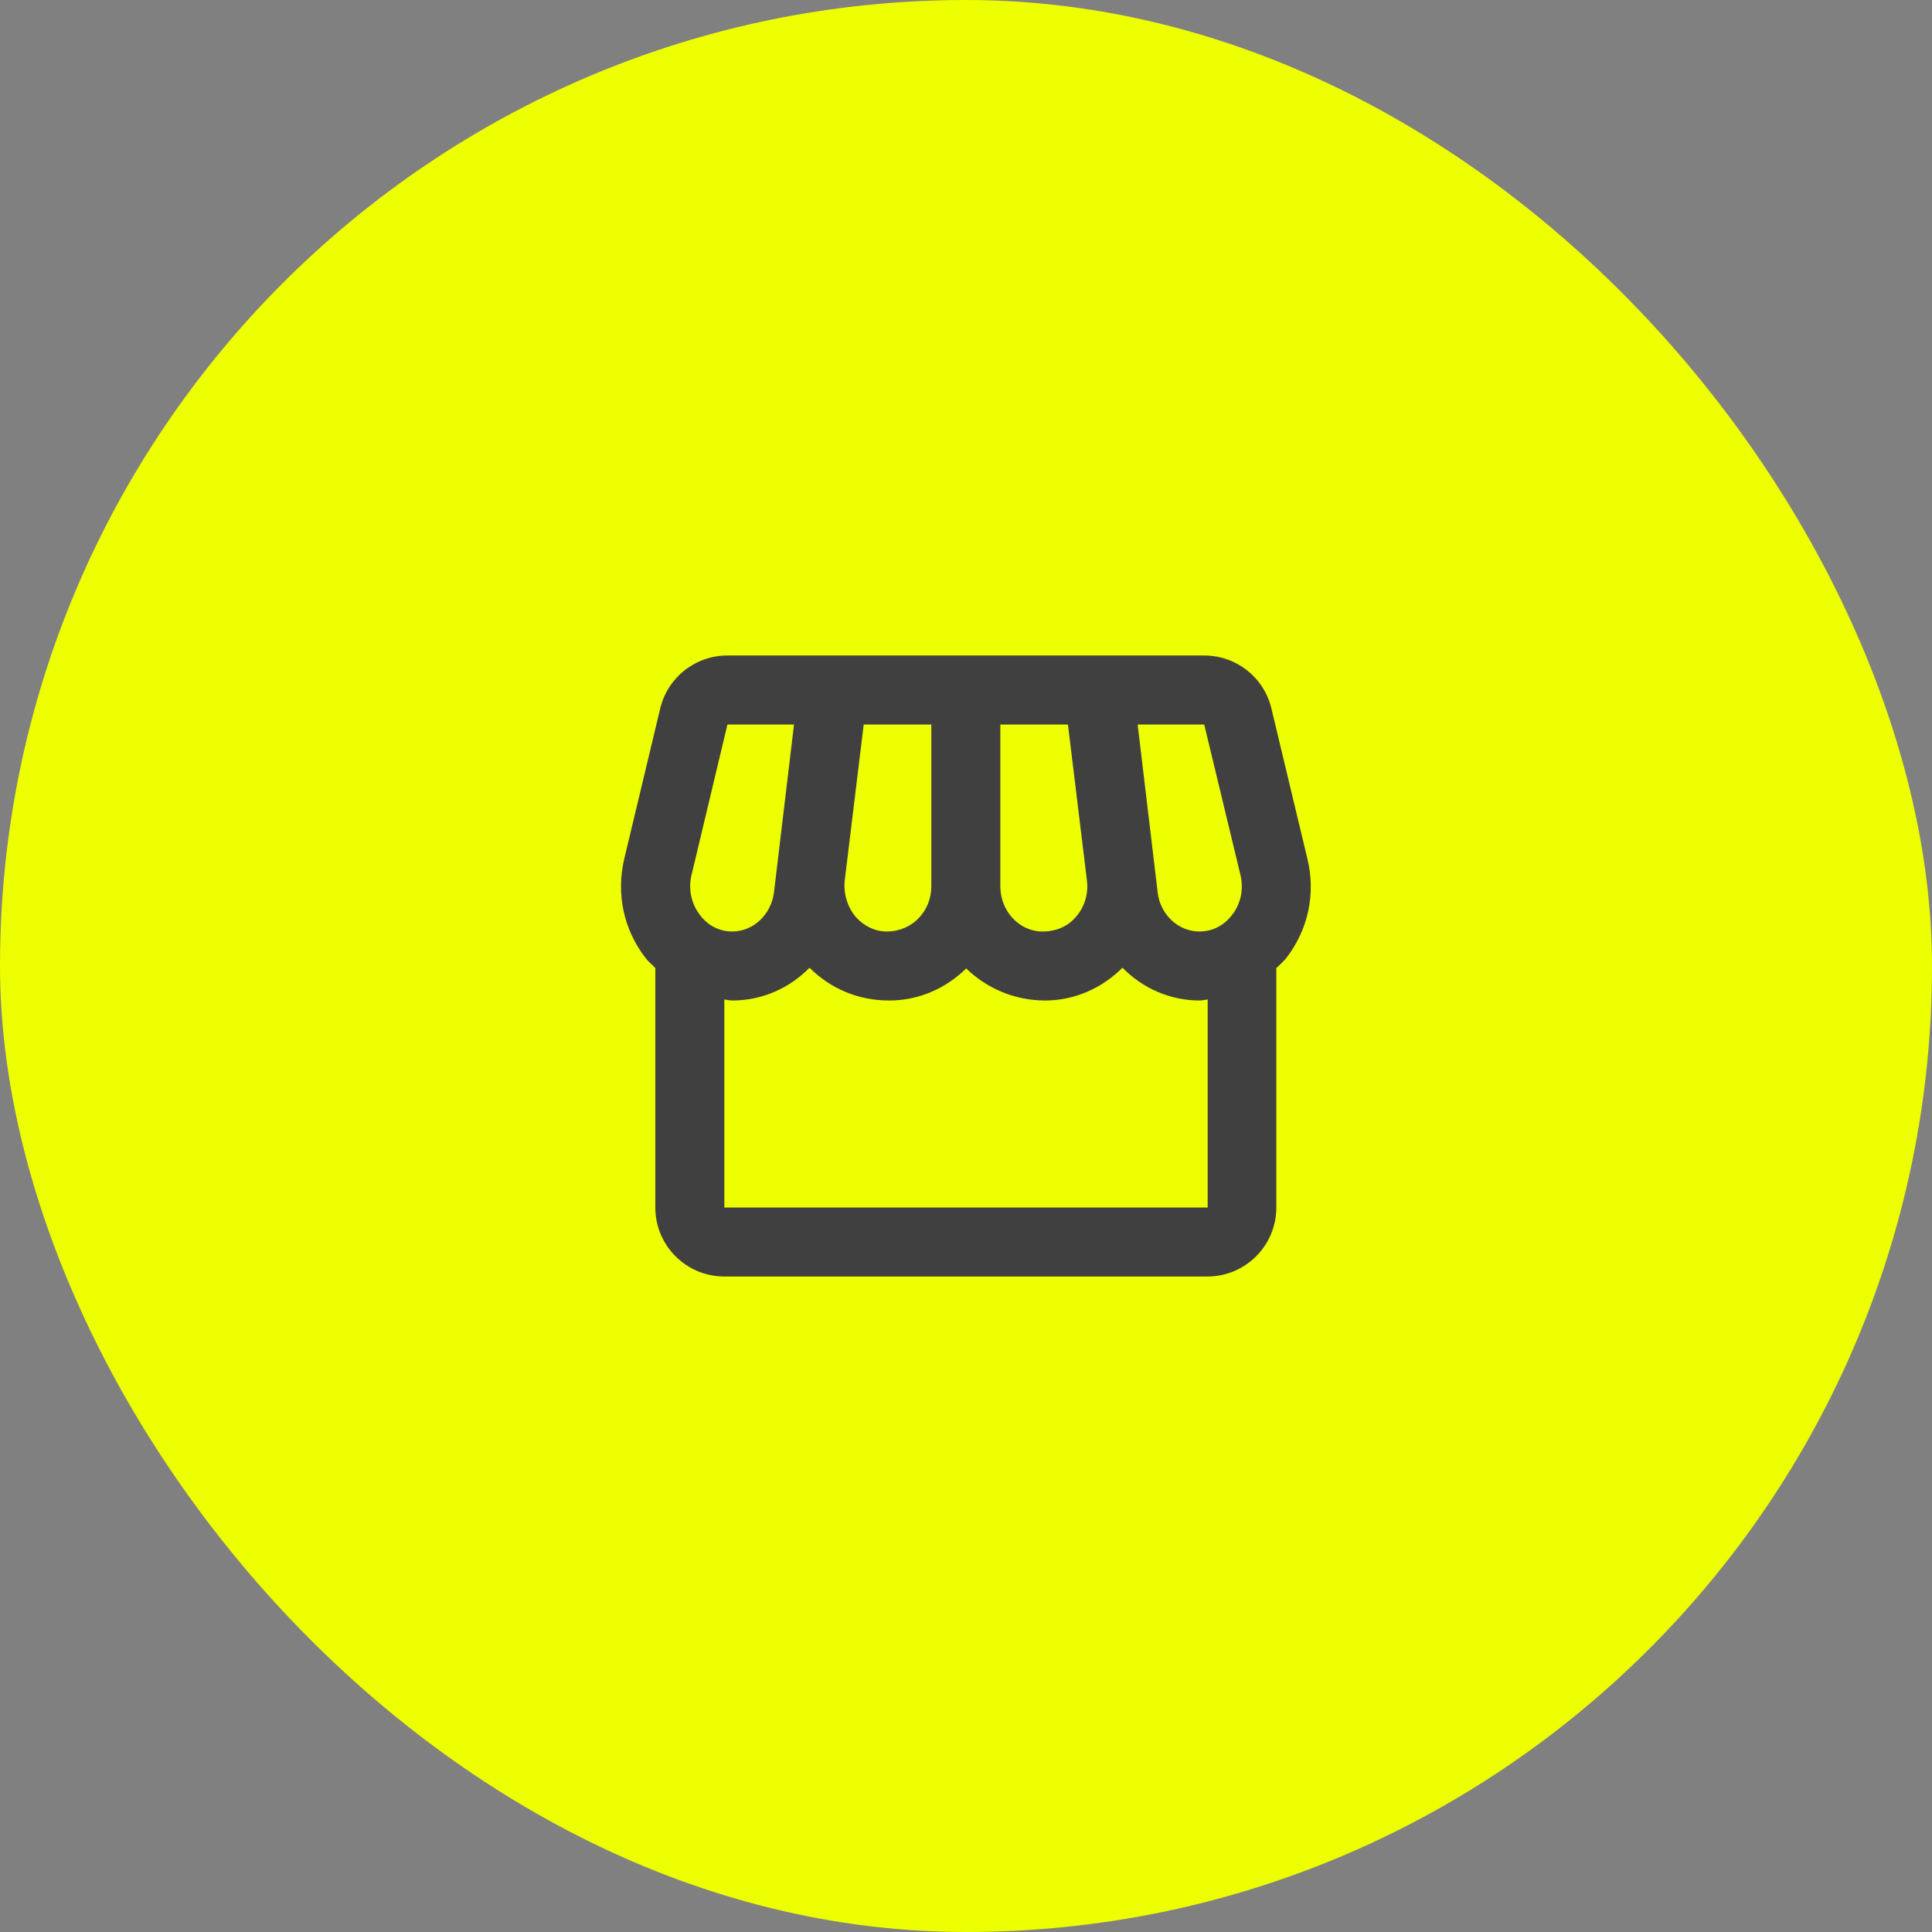 <svg xmlns="http://www.w3.org/2000/svg" width="56" height="56" viewBox="0 0 56 56" fill="none"><rect x="0" y="0" width="56" height="56" fill="#808080" stroke="none"/><rect width="56" height="56" rx="28" fill="#EDFF00"></rect><g clip-path="url(#clip0_10949_8857)"><path d="M37.895 24.89L36.852 20.534C36.637 19.635 35.832 19 34.907 19H21.082C20.157 19 19.353 19.635 19.137 20.534L18.095 24.89C17.855 25.91 18.075 26.95 18.715 27.77C18.795 27.88 18.905 27.96 18.995 28.06V35C18.995 36.105 19.89 37 20.995 37H34.995C36.099 37 36.995 36.105 36.995 35V28.06C37.085 27.97 37.195 27.88 37.275 27.78C37.915 26.96 38.145 25.91 37.895 24.89ZM23.015 21L22.435 25.86C22.355 26.51 21.835 27 21.225 27C20.735 27 20.425 26.71 20.295 26.53C20.035 26.2 19.945 25.77 20.045 25.36L21.085 21H23.015ZM34.905 21L35.955 25.36C36.055 25.78 35.965 26.2 35.705 26.53C35.565 26.71 35.265 27 34.765 27C34.155 27 33.625 26.51 33.555 25.86L32.975 21H34.905ZM31.505 25.52C31.555 25.91 31.435 26.3 31.175 26.59C30.945 26.85 30.625 27 30.215 27C29.545 27 28.995 26.41 28.995 25.69V21H30.955L31.505 25.52ZM26.995 25.69C26.995 26.41 26.445 27 25.705 27C25.365 27 25.055 26.85 24.815 26.59C24.565 26.3 24.445 25.91 24.485 25.52L25.035 21H26.995V25.69ZM20.995 35V28.97C21.075 28.98 21.145 29 21.225 29C22.095 29 22.885 28.64 23.465 28.05C24.065 28.65 24.865 29 25.775 29C26.645 29 27.425 28.64 28.005 28.07C28.595 28.64 29.395 29 30.295 29C31.135 29 31.935 28.65 32.535 28.05C33.115 28.64 33.905 29 34.775 29C34.855 29 34.925 28.98 35.005 28.97V35H20.995Z" fill="#404040"></path></g><defs><clipPath id="clip0_10949_8857"><rect width="24" height="24" fill="white" transform="translate(16 16)"></rect></clipPath></defs></svg>